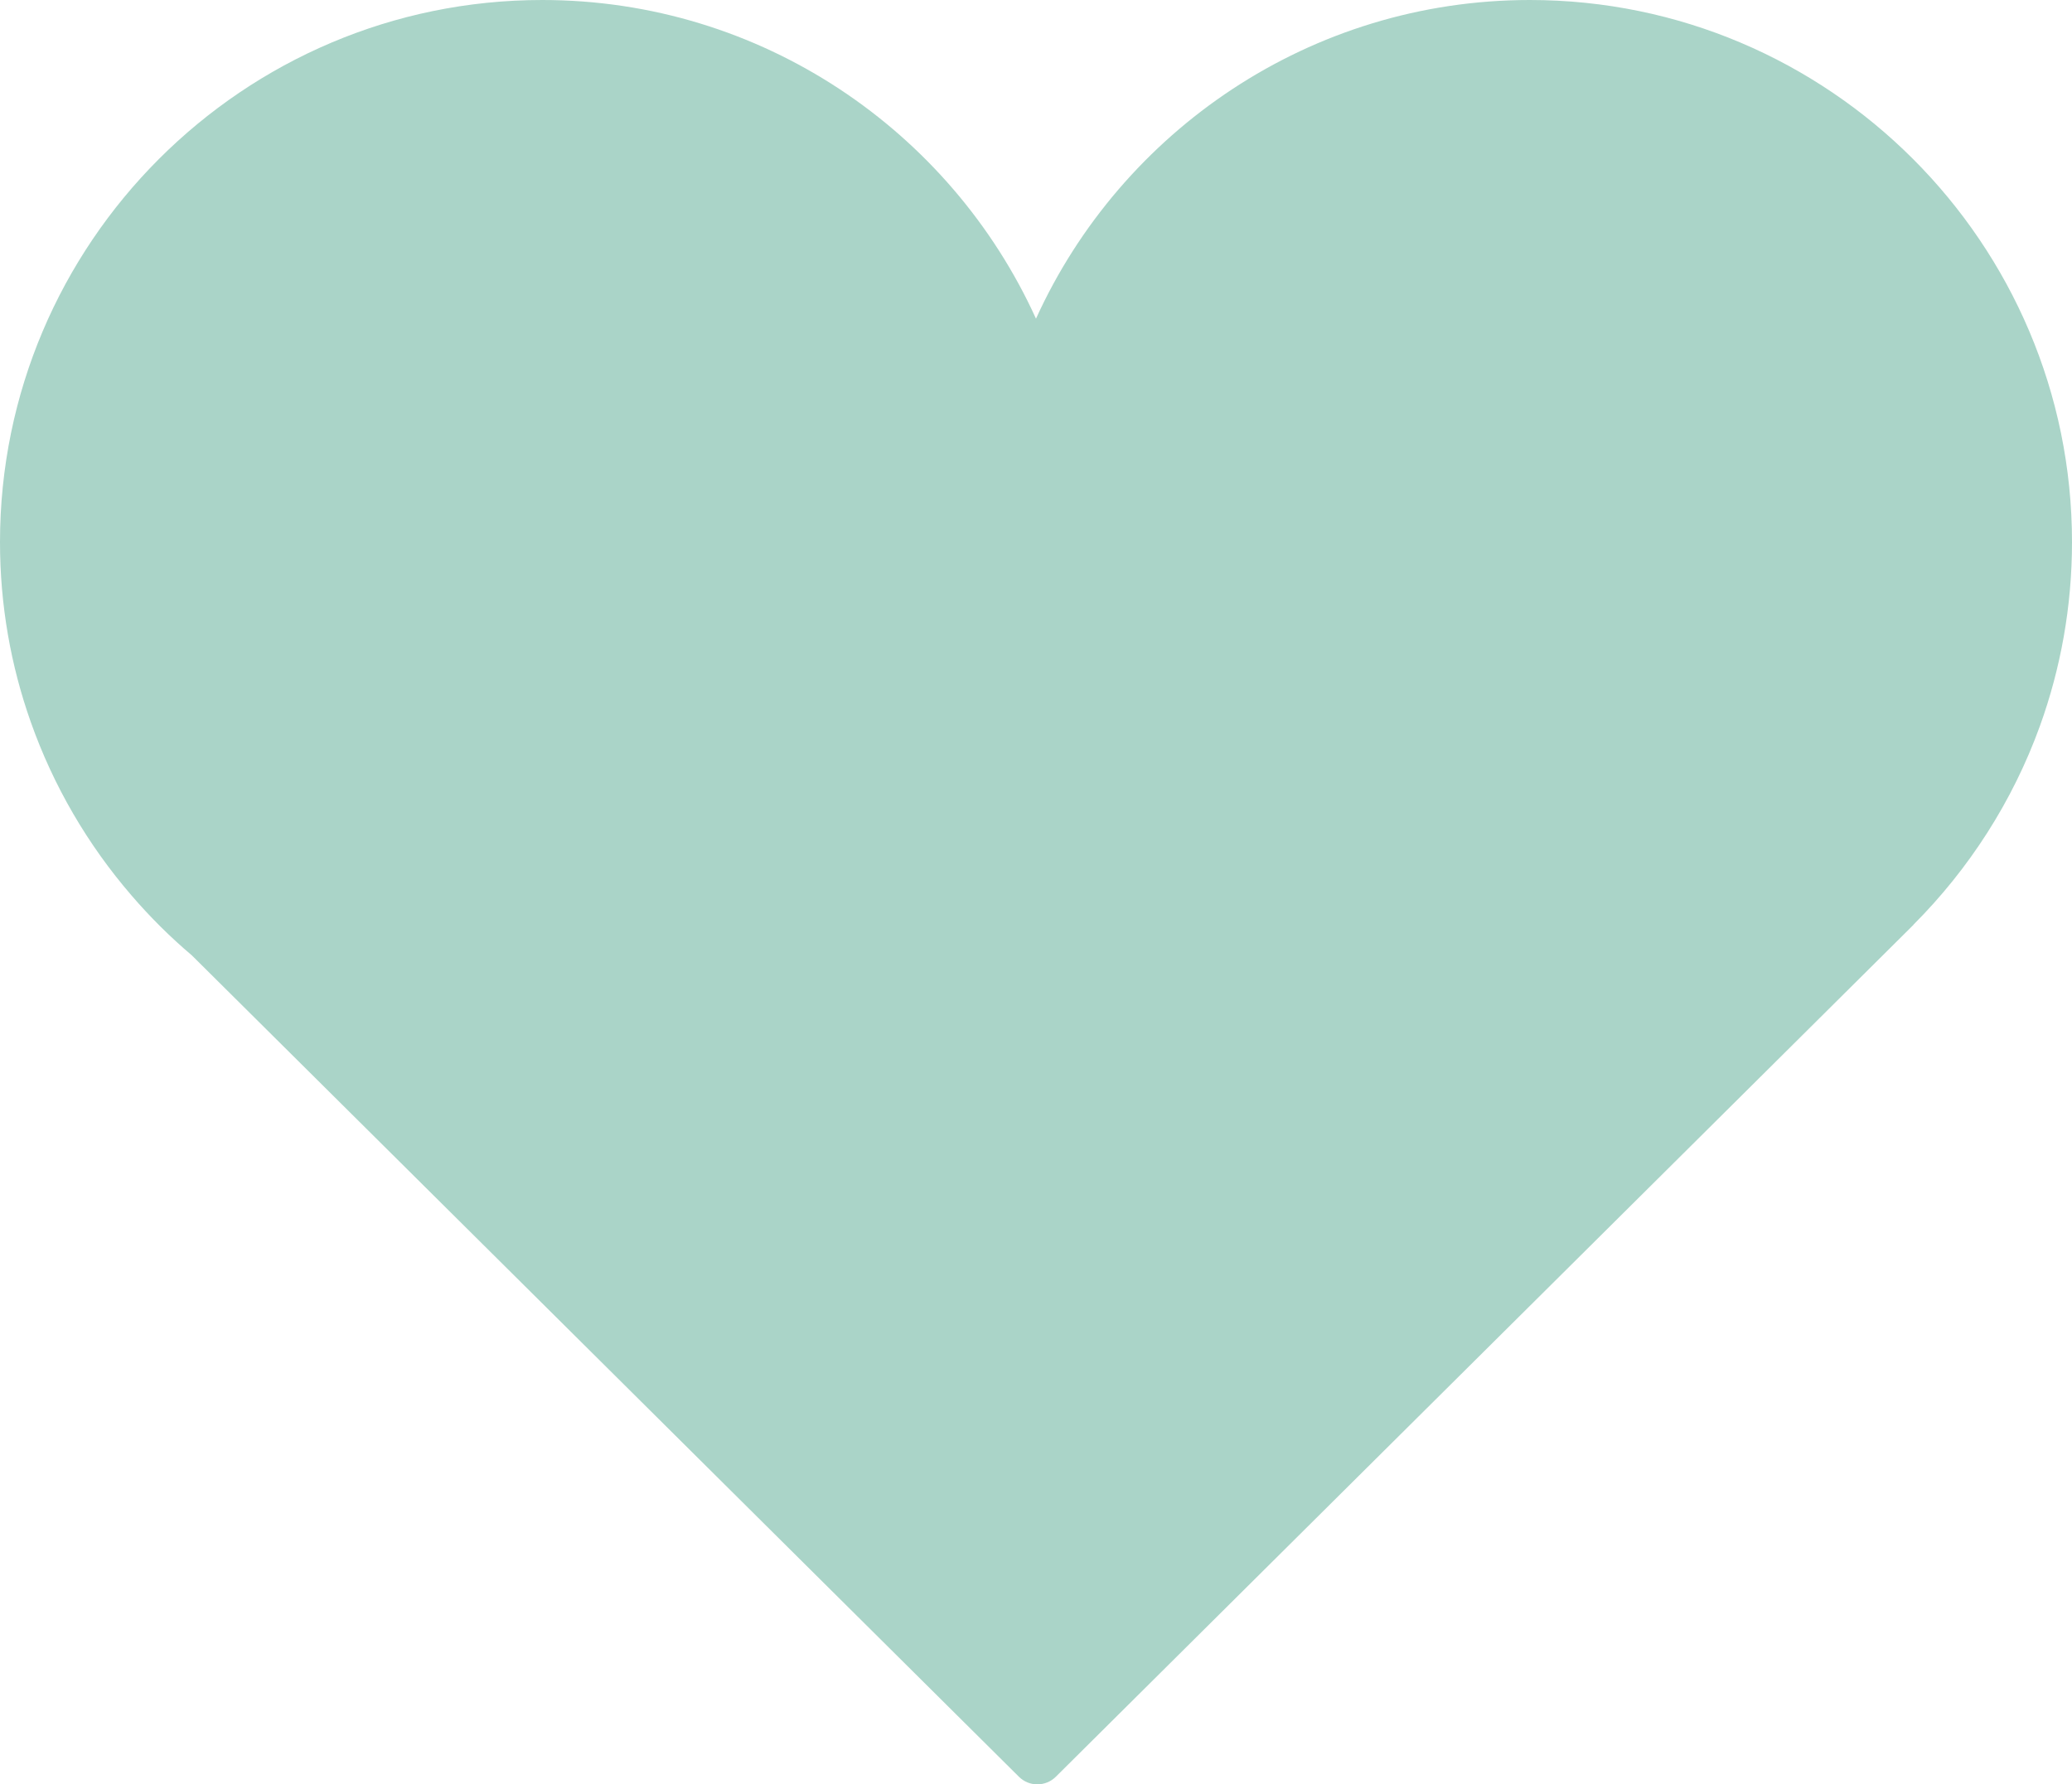 <?xml version="1.0" encoding="utf-8"?>
<!-- Generator: Adobe Illustrator 24.0.0, SVG Export Plug-In . SVG Version: 6.00 Build 0)  -->
<svg version="1.1" xmlns="http://www.w3.org/2000/svg" xmlns:xlink="http://www.w3.org/1999/xlink" x="0px" y="0px"
	 viewBox="0 0 594.01 511.65" style="enable-background:new 0 0 594.01 511.65;" xml:space="preserve">
<style type="text/css">
	.st0{fill:#AAD4C8;}
</style>
<g id="Bg">
</g>
<g id="Object">
	<g>
		<path class="st0" d="M594.01,155.45C594.01,69.74,524.28,0,438.59,0c-62.89,0-117.14,37.55-141.59,91.38
			C272.56,37.55,218.3,0,155.44,0C69.71,0,0,69.74,0,155.45c0,18.08,3.1,35.42,8.82,51.58c6.5,18.4,16.35,35.2,28.84,49.69
			c5.33,6.2,11.11,11.96,17.36,17.25L292.1,509.47c1.46,1.46,3.36,2.19,5.28,2.19c1.94,0,3.85-0.73,5.32-2.19l245.88-244.29
			l-0.02-0.03c15.94-15.97,28.43-35.36,36.26-56.99C590.76,191.69,594.01,173.94,594.01,155.45z"/>
	</g>
</g>
</svg>
